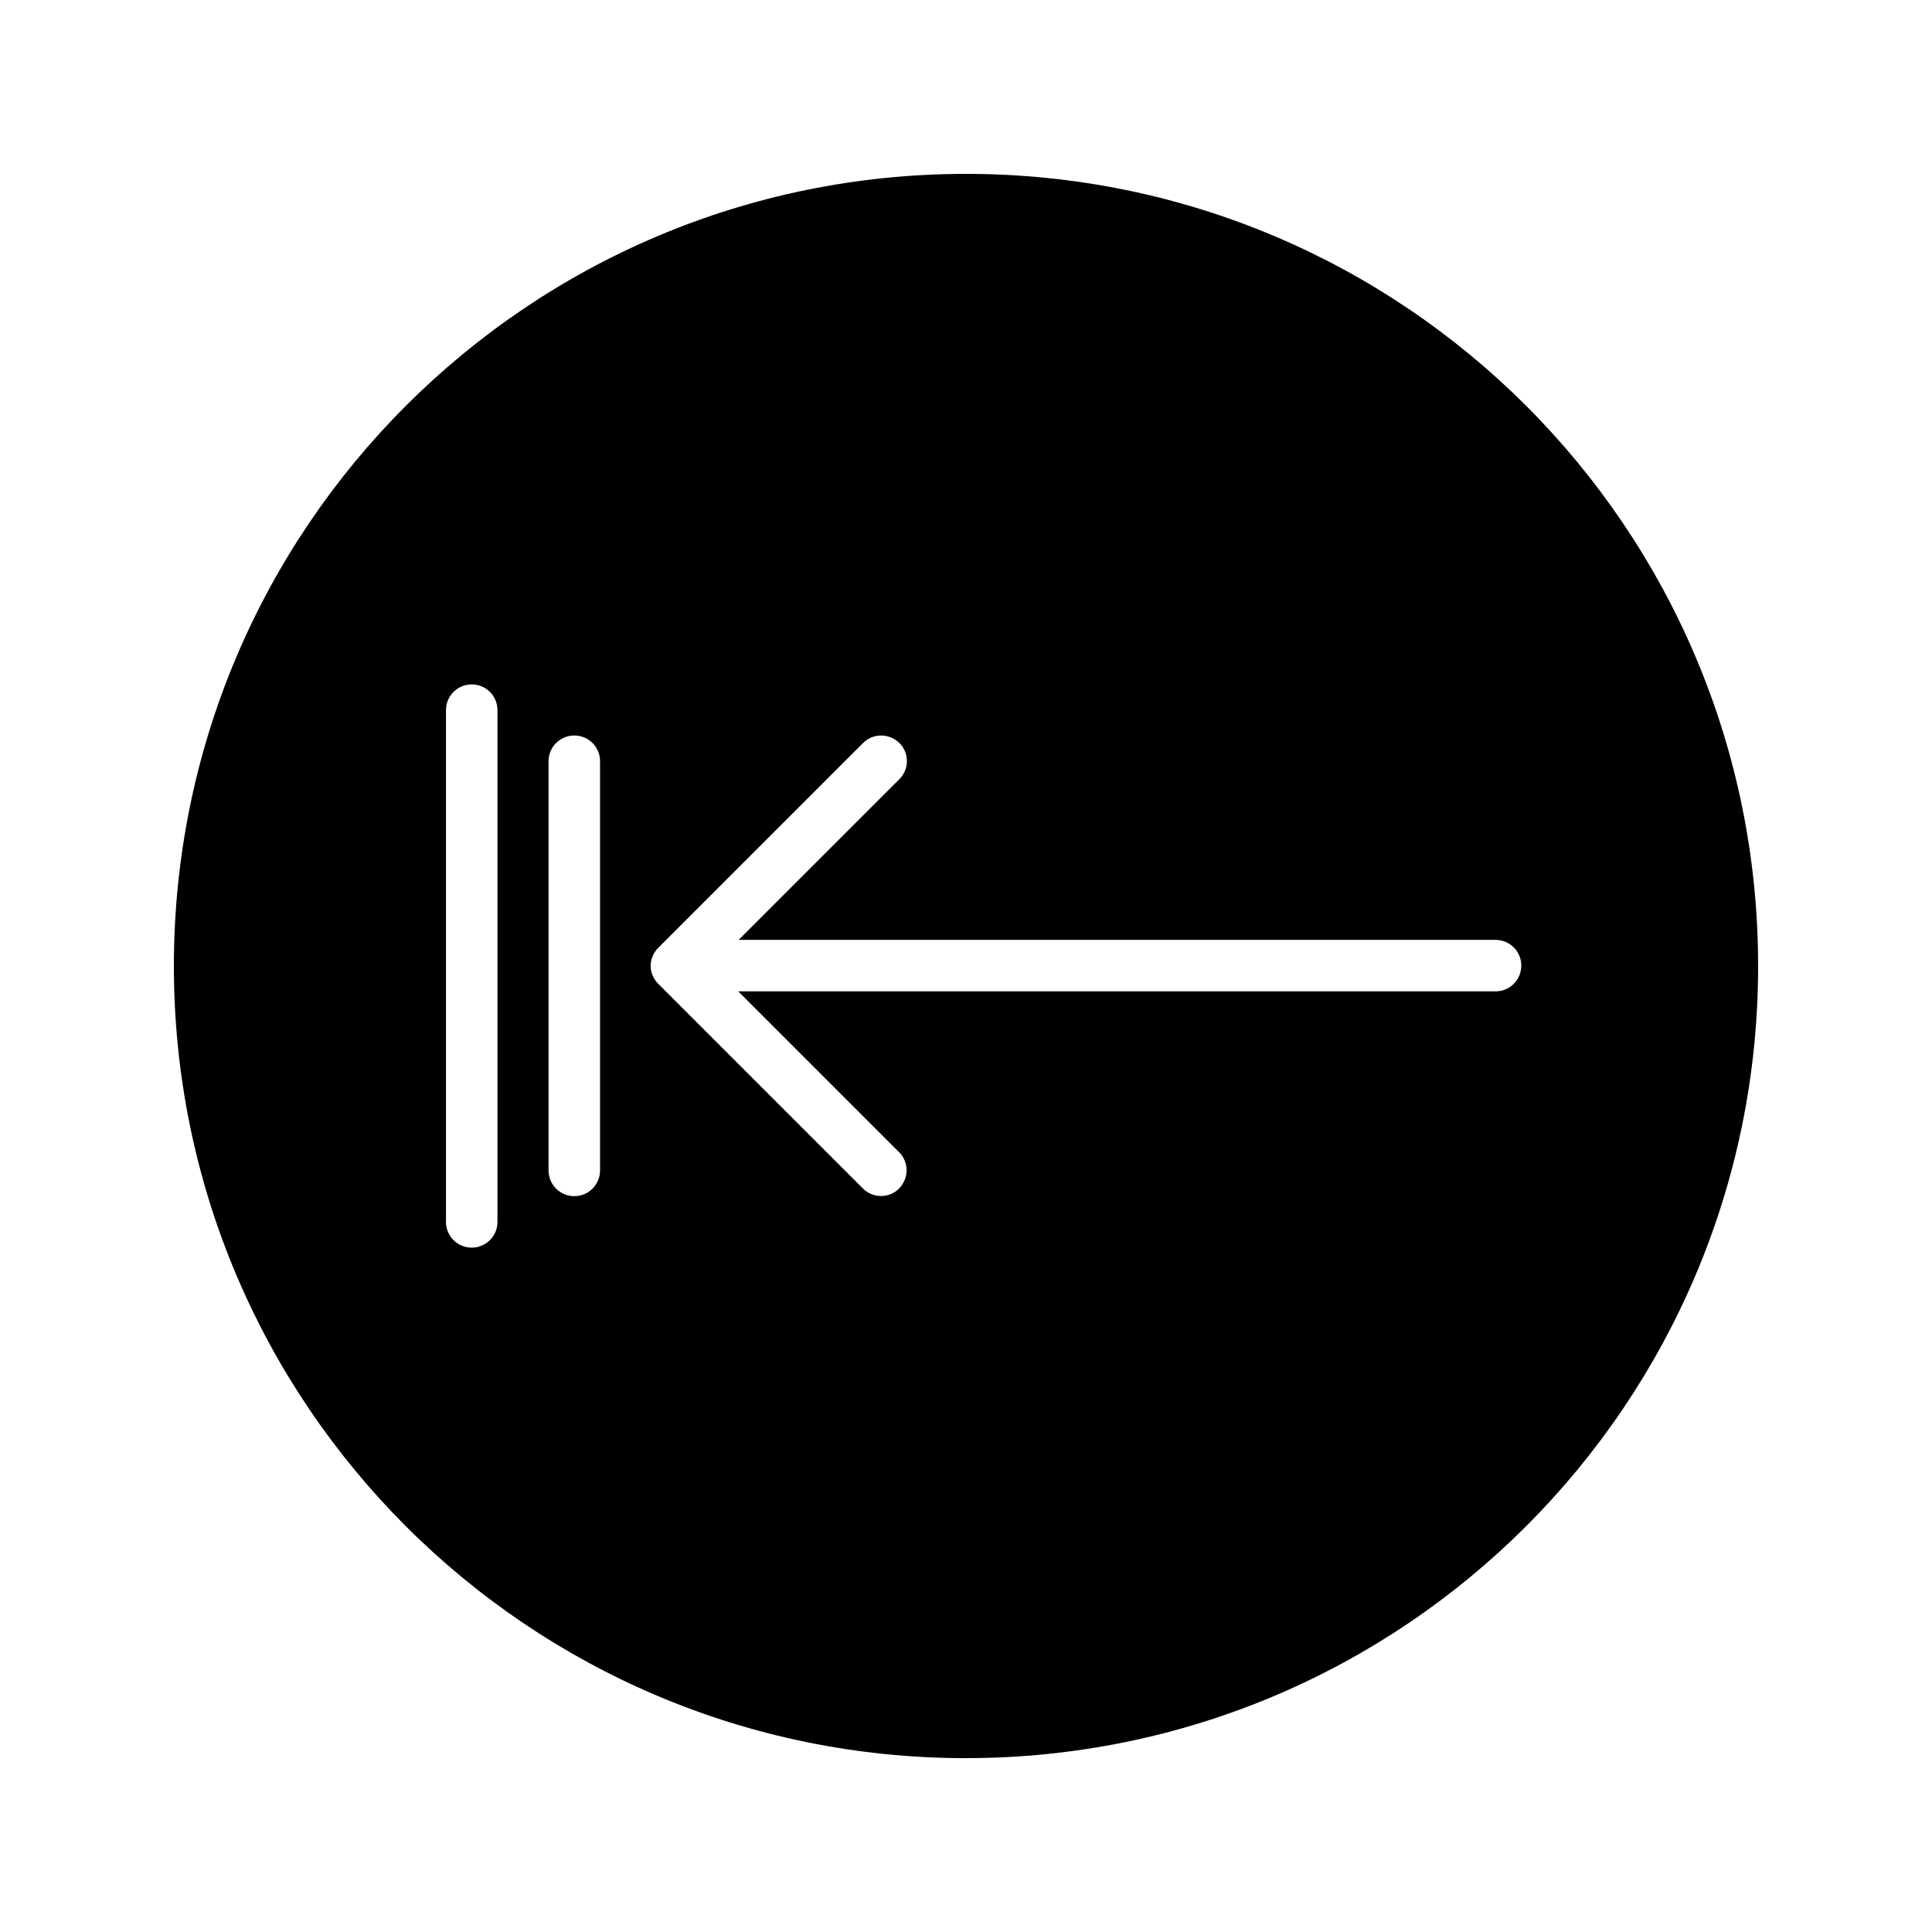 <?xml version="1.0" encoding="UTF-8"?>
<!-- Uploaded to: SVG Repo, www.svgrepo.com, Generator: SVG Repo Mixer Tools -->
<svg fill="#000000" width="800px" height="800px" version="1.1" viewBox="144 144 512 512" xmlns="http://www.w3.org/2000/svg">
 <path d="m400 609.92c115.98 0 209.92-93.941 209.92-209.92 0-115.98-93.941-209.92-209.92-209.92-115.98 0.004-209.92 93.941-209.92 209.93 0 115.98 93.938 209.92 209.92 209.92zm-83.023-212.54c0.316-0.84 0.84-1.574 1.469-2.203l54.266-54.266c1.258-1.258 2.938-1.996 4.828-1.996 1.785 0 3.465 0.734 4.828 1.996 2.625 2.625 2.625 6.926 0 9.551l-42.613 42.613h200.58c3.777 0 6.824 3.043 6.824 6.824 0 3.777-3.043 6.824-6.824 6.824l-200.69-0.004 42.613 42.613c1.258 1.258 1.996 2.938 1.996 4.828 0 1.785-0.734 3.465-1.996 4.828-2.625 2.625-6.926 2.625-9.551 0l-54.266-54.266c-0.629-0.629-1.156-1.363-1.469-2.203-0.734-1.574-0.734-3.461 0.004-5.141zm-27.605-51.641c0-3.777 3.043-6.824 6.824-6.824 3.777 0 6.824 3.043 6.824 6.824v108.43c0 3.777-3.043 6.824-6.824 6.824-3.777 0-6.824-3.043-6.824-6.824zm-27.184-13.539c0-3.777 3.043-6.824 6.824-6.824 3.777 0 6.824 3.043 6.824 6.824v135.61c0 3.777-3.043 6.824-6.824 6.824-3.777 0-6.824-3.043-6.824-6.824z"/>
</svg>